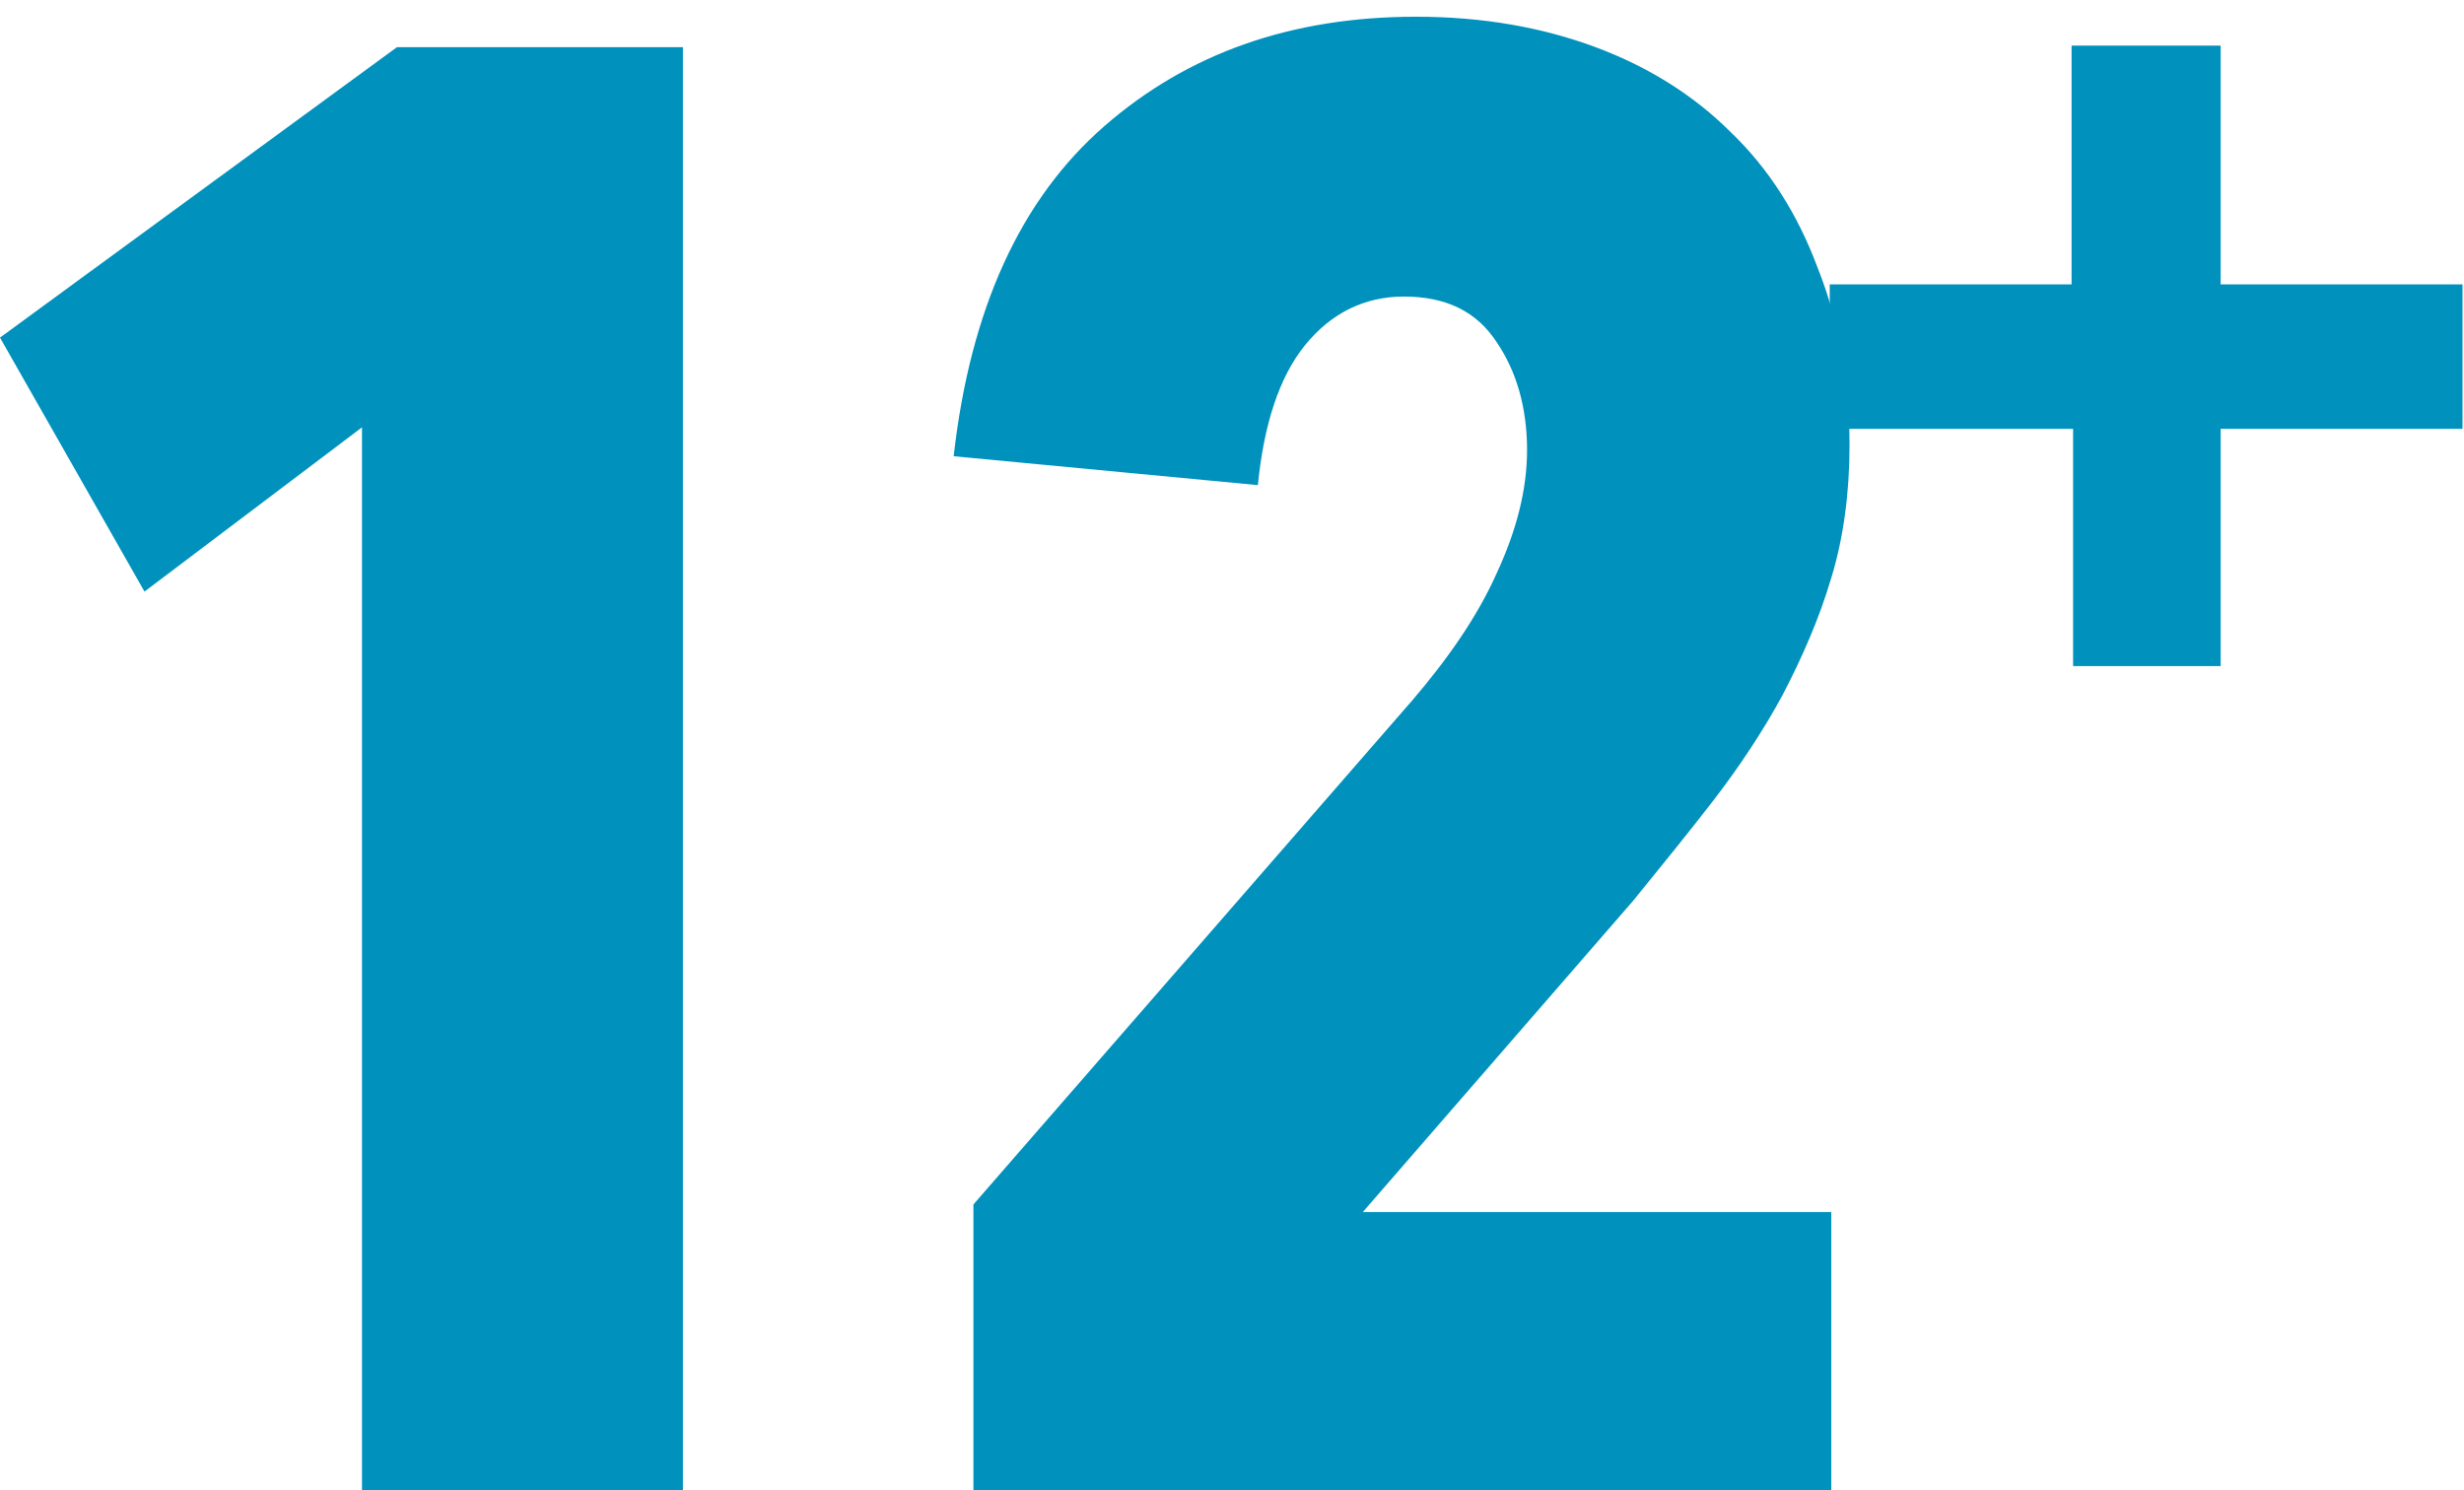 <?xml version="1.0" encoding="utf-8"?>
<!-- Generator: Adobe Illustrator 23.0.1, SVG Export Plug-In . SVG Version: 6.00 Build 0)  -->
<svg version="1.1" id="Ebene_1" xmlns="http://www.w3.org/2000/svg" xmlns:xlink="http://www.w3.org/1999/xlink" x="0px" y="0px"
	 viewBox="0 0 162 98" style="enable-background:new 0 0 162 98;" xml:space="preserve">
<style type="text/css">
	.st0{fill:#0091BD;}
	.st1{clip-path:url(#SVGID_2_);fill:#0091BD;}
</style>
<polygon class="st0" points="23.8,98.3 23.8,28.1 9.5,38.9 0,22.2 26.1,3.1 44.9,3.1 44.9,98.3 "/>
<g>
	<defs>
		<rect id="SVGID_1_" x="-35.3" y="-29.7" width="210" height="163.1"/>
	</defs>
	<clipPath id="SVGID_2_">
		<use xlink:href="#SVGID_1_"  style="overflow:visible;"/>
	</clipPath>
	<path class="st1" d="M121.6,29.3c0,3.1-0.4,6.1-1.2,8.7c-0.8,2.7-1.9,5.2-3.2,7.7c-1.3,2.4-2.9,4.8-4.6,7c-1.7,2.2-3.5,4.4-5.2,6.5
		L89.6,79.7h30.8v18.6H64V79.2L92.9,46c2.3-2.7,4.2-5.4,5.5-8.3c1.3-2.8,2-5.5,2-8.1c0-2.8-0.7-5.2-2-7.1c-1.3-2-3.3-3-6.1-3
		c-2.6,0-4.8,1.1-6.5,3.2c-1.7,2.1-2.7,5.2-3.1,9.2L62.7,30c1.1-9.7,4.4-16.9,9.9-21.7c5.5-4.8,12.3-7.2,20.5-7.2
		c4.4,0,8.3,0.7,11.8,2c3.5,1.3,6.5,3.2,8.9,5.6c2.5,2.4,4.4,5.4,5.7,8.9C120.9,21.1,121.6,25,121.6,29.3"/>
	<polygon class="st1" points="146,28.2 146,43.8 136.3,43.8 136.3,28.2 120.3,28.2 120.3,18.7 136.2,18.7 136.2,3 146,3 146,18.7 
		161.9,18.7 161.9,28.2 	"/>
</g>
</svg>
